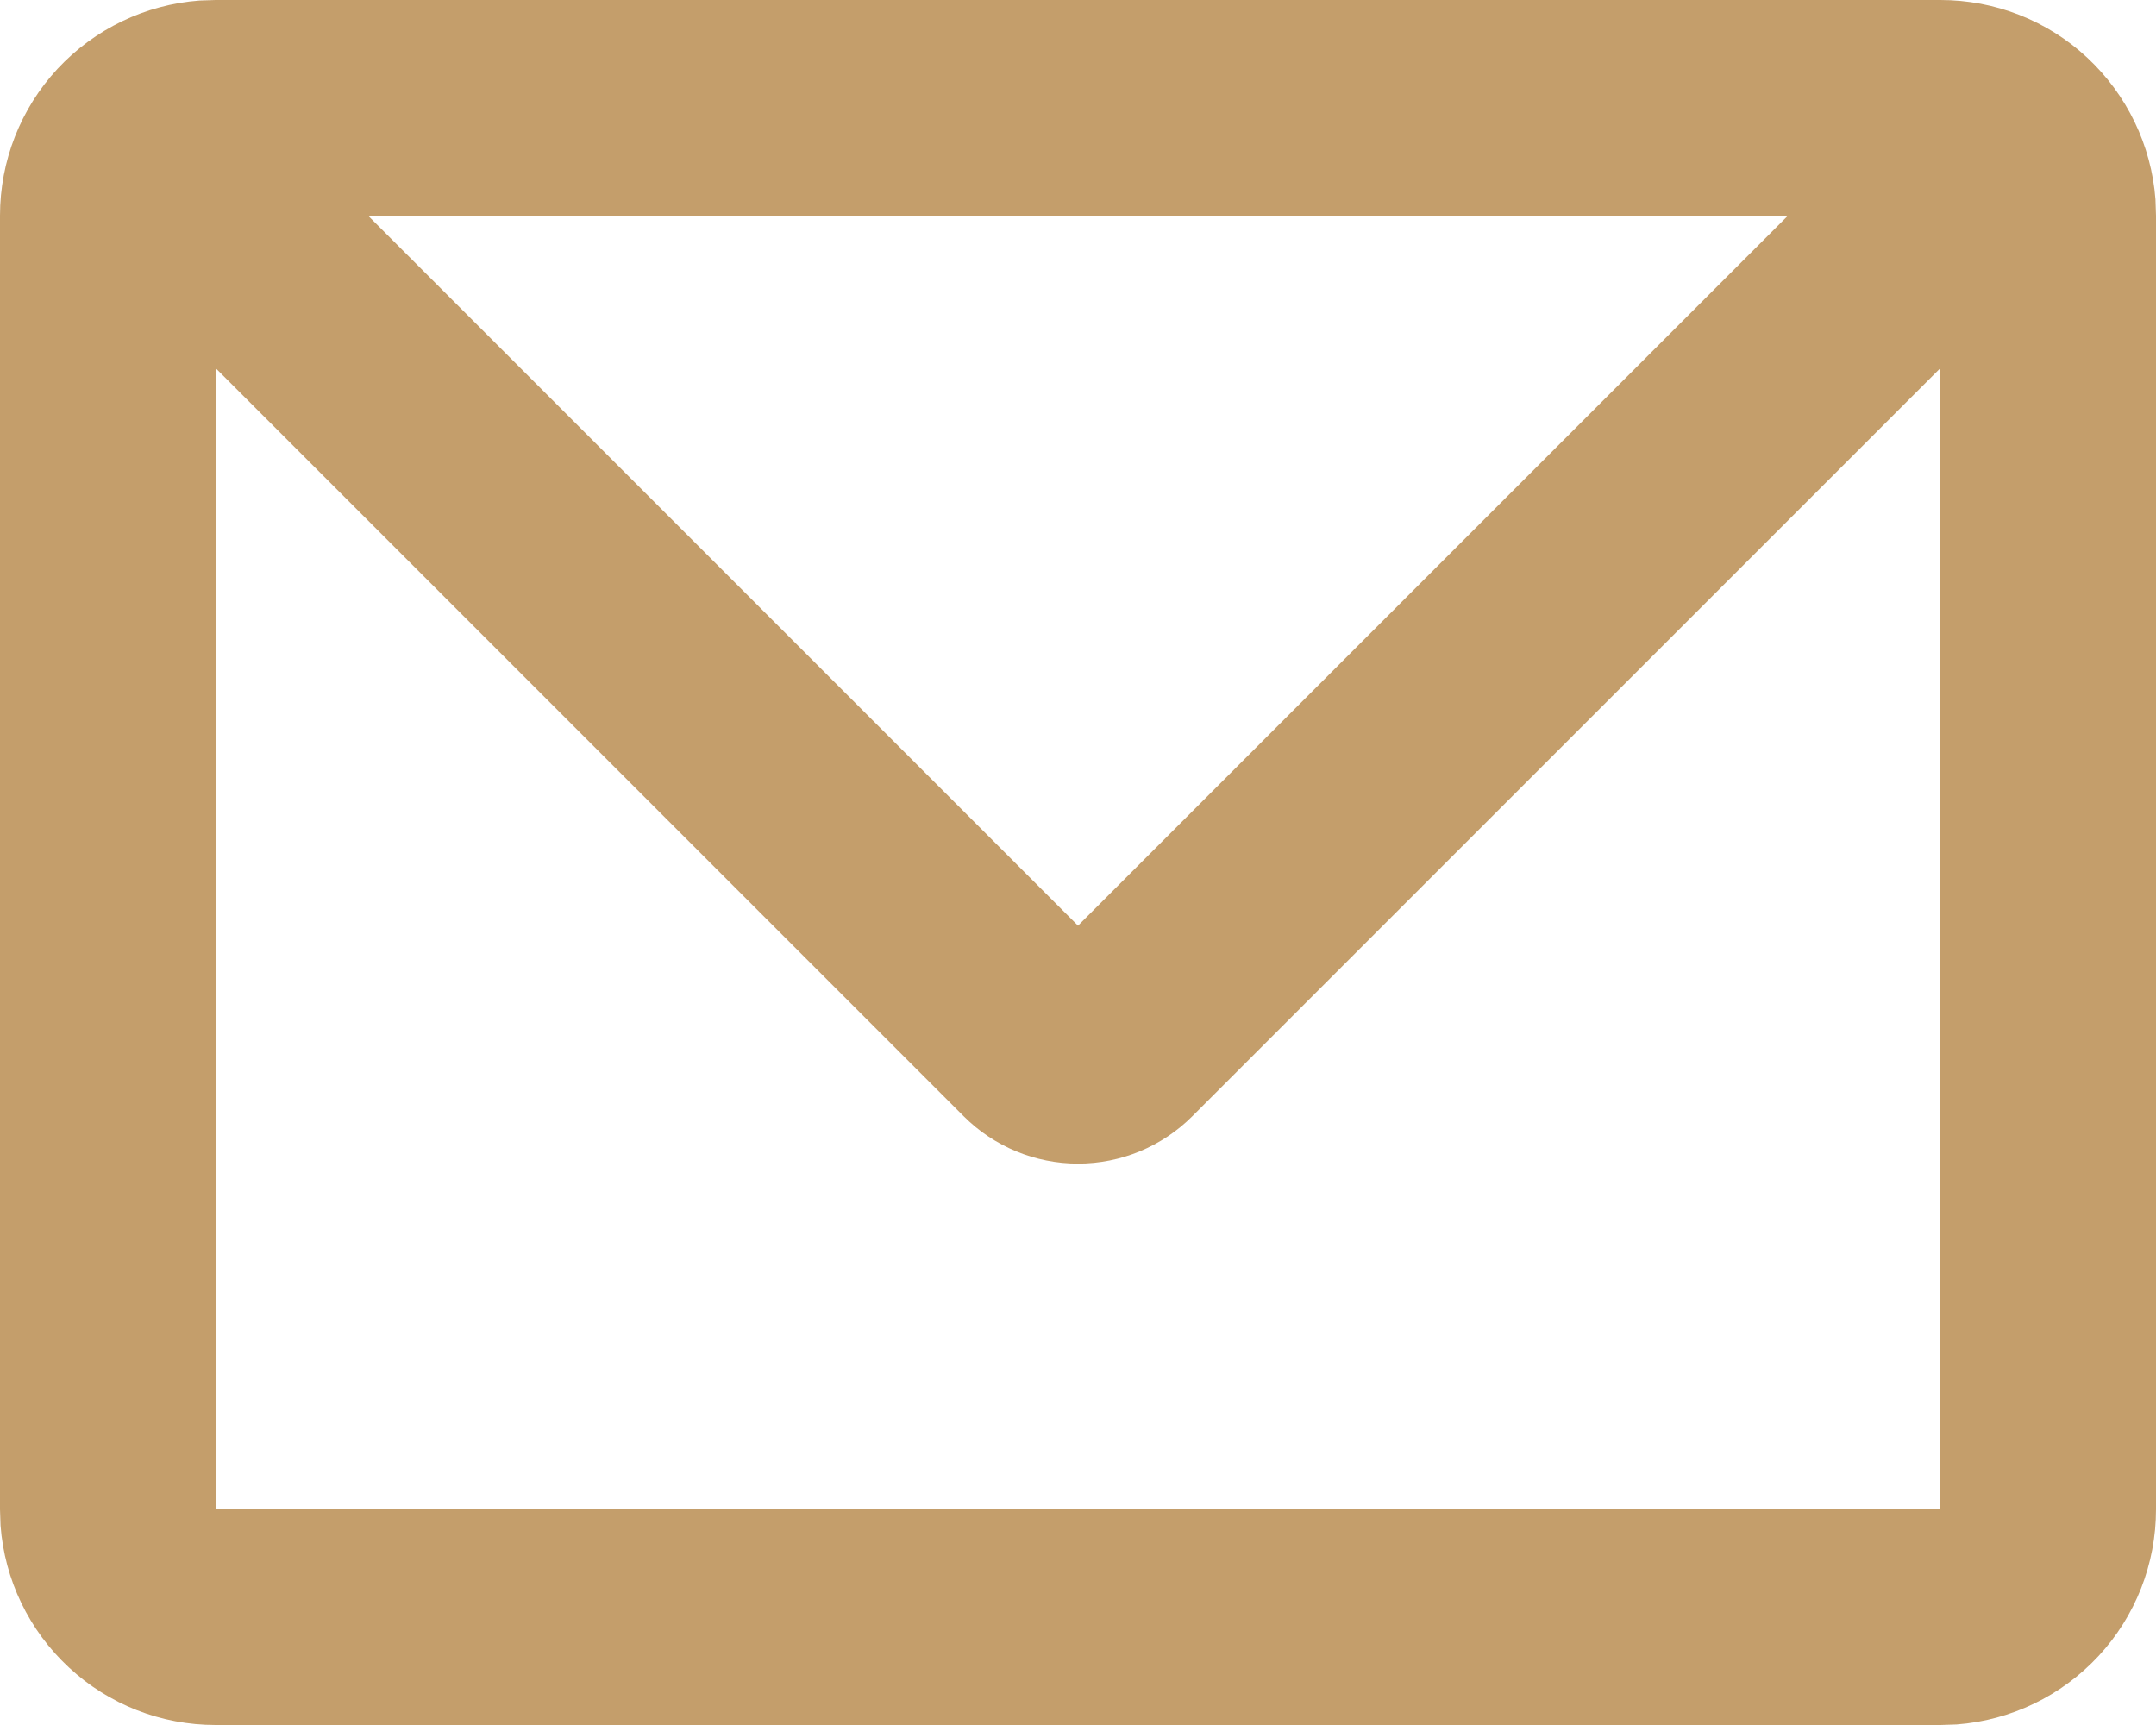 <svg width="20" height="16" viewBox="0 0 20 16" fill="none" xmlns="http://www.w3.org/2000/svg">
<path d="M18 1.00268e-07C18.505 -0 18.991 0.19 19.36 0.533C19.73 0.877 19.957 1.347 19.995 1.85L20 2V14C20 14.505 19.81 14.991 19.466 15.361C19.123 15.73 18.653 15.957 18.15 15.995L18 16H2C1.495 16 1.009 15.81 0.639 15.466C0.269 15.123 0.043 14.653 0.005 14.15L1.00268e-07 14V2C-0 1.495 0.19 1.009 0.533 0.639C0.877 0.269 1.347 0.043 1.85 0.005L2 1.00268e-07H18ZM18 3.414L11.06 10.354C10.779 10.635 10.398 10.793 10 10.793C9.602 10.793 9.221 10.635 8.94 10.354L2 3.414V14H18V3.414ZM16.586 2H3.414L10 8.586L16.586 2Z" fill="#C49E6B"/>
</svg>
